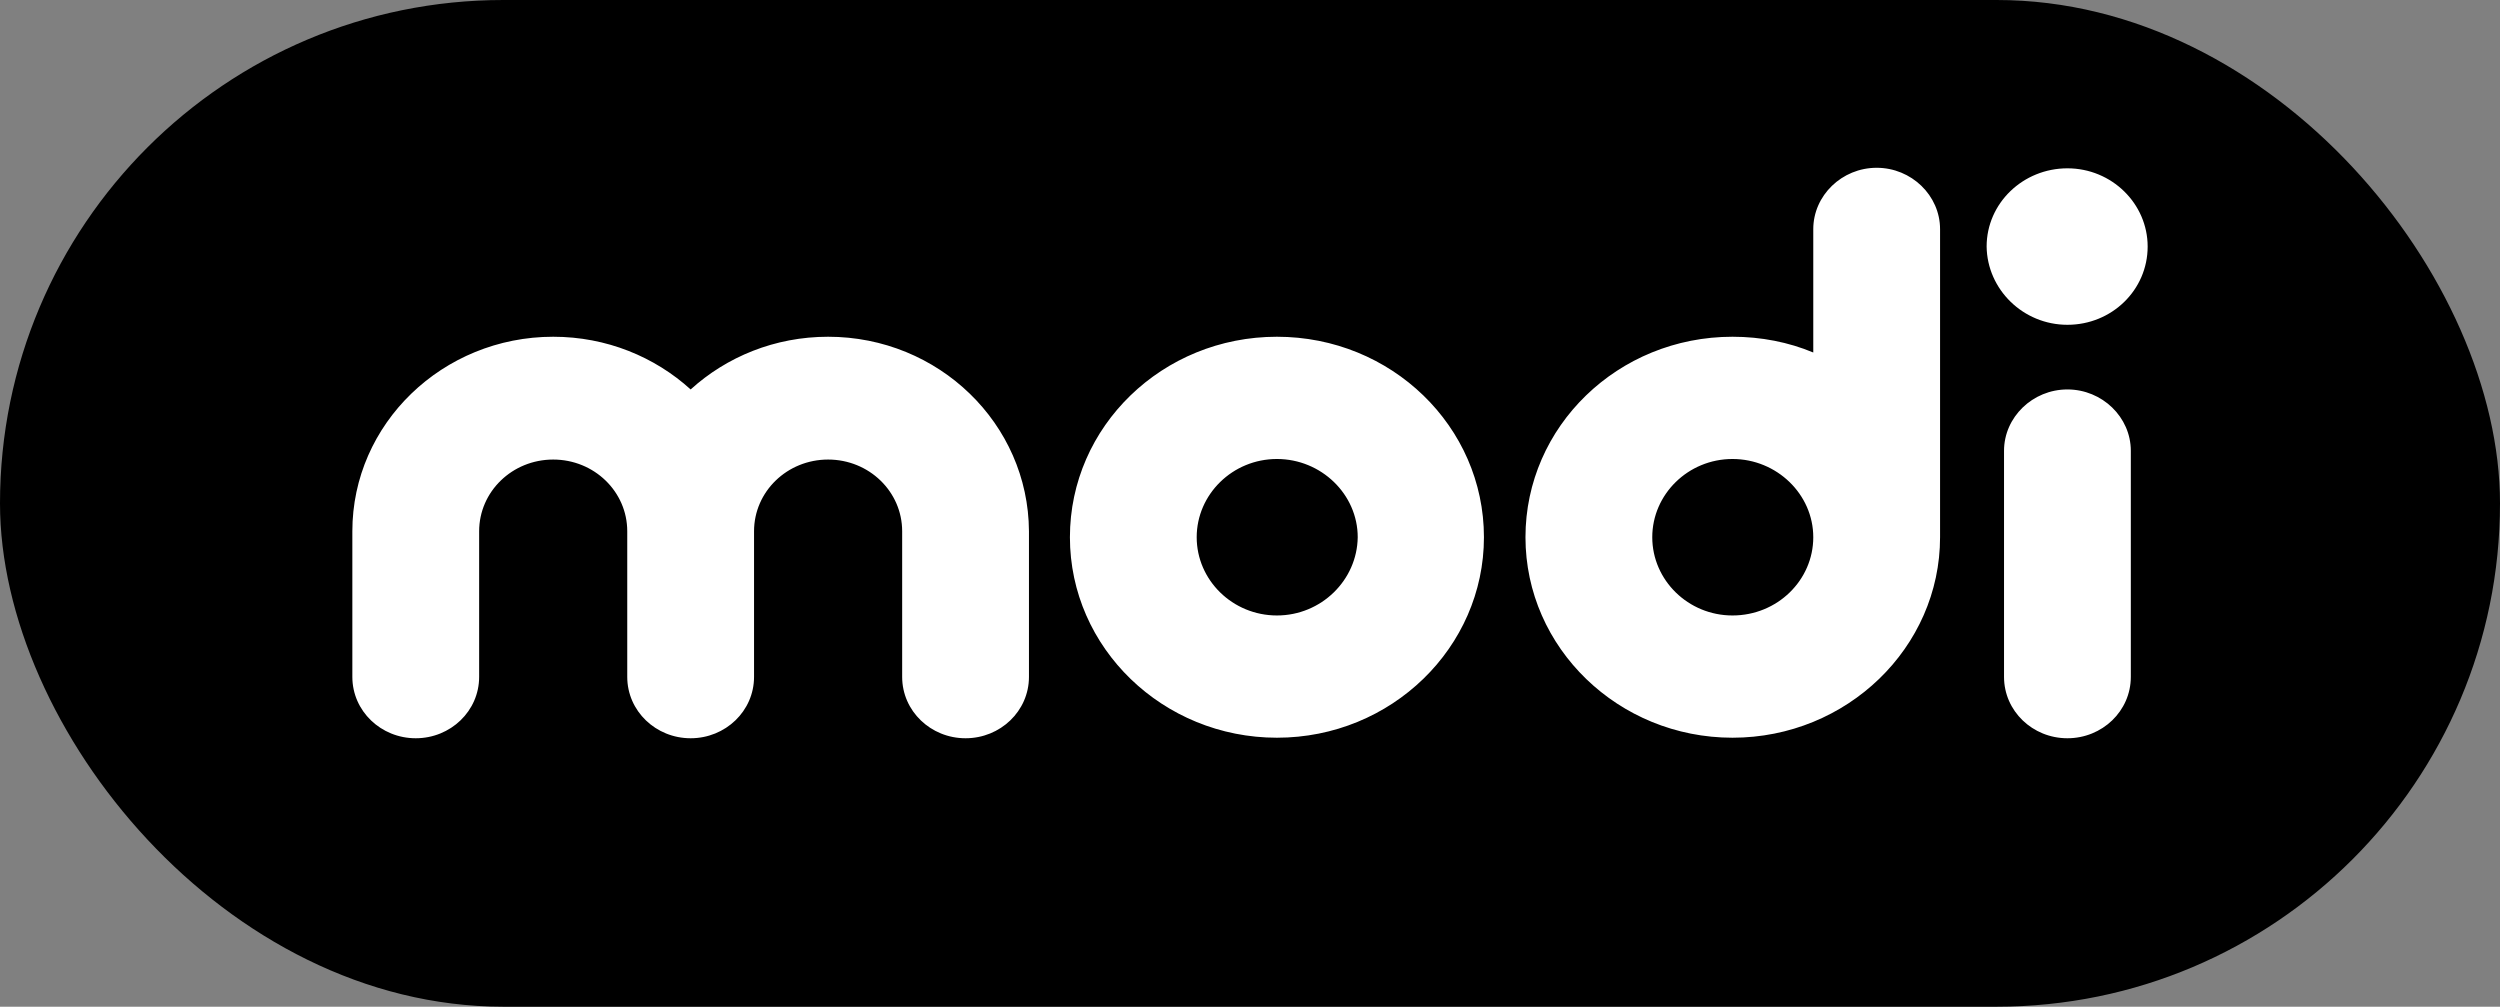 <svg width="149" height="60" viewBox="0 0 149 60" fill="none" xmlns="http://www.w3.org/2000/svg">
<rect x="0" y="0" width="149" height="60" fill="#808080" stroke="none"/>
<rect width="149" height="60" rx="30" fill="black"/>
<path d="M49.355 20.07C46.178 20.07 43.303 21.269 41.163 23.211C39.023 21.269 36.147 20.07 32.971 20.07C26.383 20.07 21 25.251 21 31.663V40.341C21 42.381 22.705 44 24.778 44C26.852 44 28.557 42.381 28.557 40.341V31.663C28.557 29.299 30.53 27.389 32.971 27.389C35.412 27.389 37.384 29.299 37.384 31.663V40.341C37.384 42.381 39.09 44 41.163 44C43.236 44 44.941 42.381 44.941 40.341V31.663C44.941 29.299 46.914 27.389 49.355 27.389C51.796 27.389 53.769 29.299 53.769 31.663V40.341C53.769 42.381 55.474 44 57.547 44C59.62 44 61.326 42.381 61.326 40.341V31.663C61.292 25.251 55.942 20.07 49.355 20.07ZM76.105 20.07C69.284 20.07 63.767 25.413 63.767 32.019C63.767 38.625 69.317 43.968 76.105 43.968C82.926 43.968 88.443 38.592 88.443 32.019C88.443 25.413 82.926 20.07 76.105 20.07ZM76.105 36.682C73.463 36.682 71.323 34.577 71.323 32.019C71.323 29.461 73.463 27.356 76.105 27.356C78.747 27.356 80.92 29.461 80.92 32.019C80.887 34.577 78.747 36.682 76.105 36.682ZM111.85 10C109.777 10 108.071 11.651 108.071 13.659V21.009C106.6 20.394 104.962 20.07 103.256 20.07C96.435 20.07 90.918 25.413 90.918 32.019C90.918 38.625 96.468 43.968 103.256 43.968C110.077 43.968 115.628 38.592 115.628 32.019V13.659C115.628 11.651 113.923 10 111.85 10ZM103.256 36.682C100.615 36.682 98.475 34.577 98.475 32.019C98.475 29.461 100.615 27.356 103.256 27.356C105.898 27.356 108.071 29.461 108.071 32.019C108.071 34.577 105.931 36.682 103.256 36.682ZM123.218 23.211C121.145 23.211 119.44 24.863 119.44 26.87V40.341C119.44 42.381 121.145 44 123.218 44C125.292 44 126.997 42.381 126.997 40.341V26.87C126.997 24.863 125.292 23.211 123.218 23.211ZM123.218 19.358C125.86 19.358 128 17.286 128 14.695C128 12.137 125.86 10.032 123.218 10.032C120.577 10.032 118.403 12.105 118.403 14.695C118.437 17.253 120.577 19.358 123.218 19.358Z" fill="white"/>
</svg>
